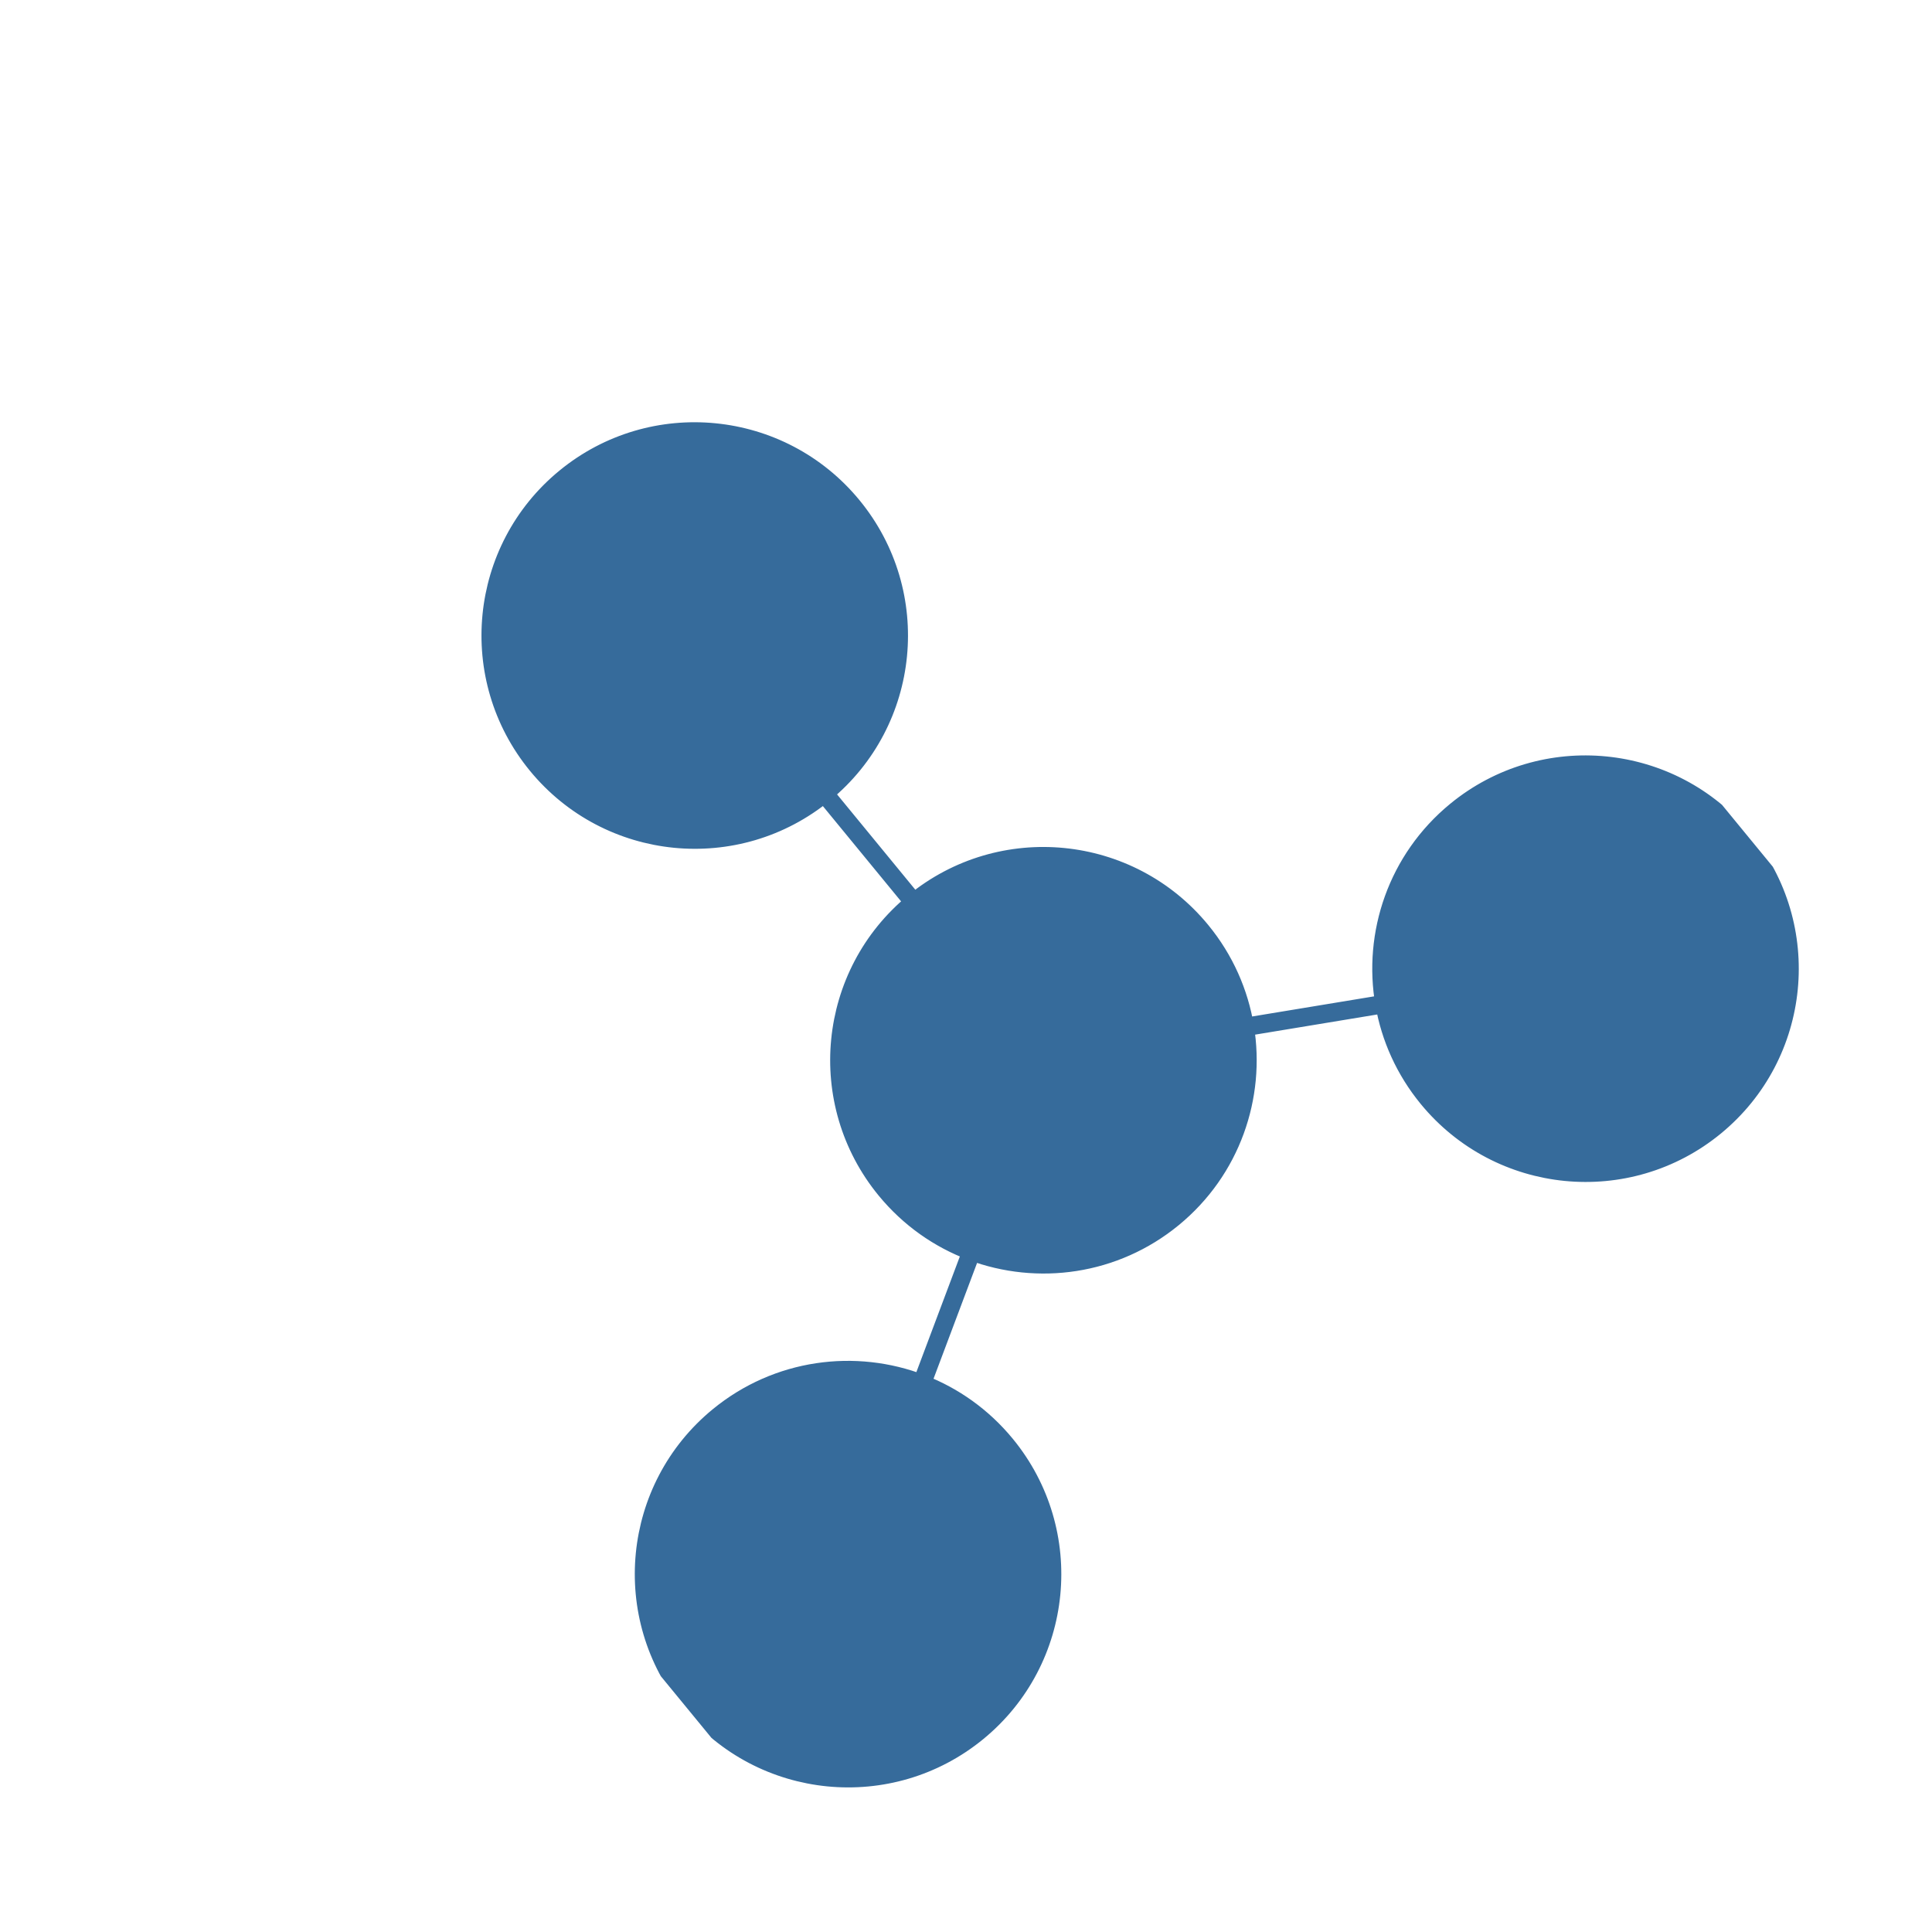 <?xml version="1.0" encoding="UTF-8"?> <svg xmlns="http://www.w3.org/2000/svg" width="210" height="210" viewBox="0 0 210 210" fill="none"> <g clip-path="url(#clip0_64_233)"> <path d="M186.417 122.439C195.883 114.668 197.254 100.691 189.479 91.221C181.704 81.751 167.727 80.374 158.262 88.144C151.856 93.403 149.157 101.503 150.491 109.125C151.128 112.768 152.686 116.301 155.2 119.363C162.975 128.834 176.951 130.211 186.417 122.439Z" fill="#366B9B"></path> <path d="M89.593 86.227C99.059 78.455 100.429 64.478 92.654 55.008C84.879 45.538 70.903 44.16 61.437 51.931C51.971 59.703 50.601 73.68 58.376 83.15C66.151 92.62 80.127 93.998 89.593 86.227Z" fill="#366B9B"></path> <path d="M99.339 98.098C89.873 105.869 88.502 119.846 96.277 129.317C98.842 132.441 102.081 134.684 105.611 136.009C112.782 138.7 121.151 137.601 127.494 132.393C133.838 127.185 136.546 119.191 135.302 111.633C134.69 107.913 133.121 104.299 130.556 101.175C122.781 91.704 108.805 90.326 99.339 98.098Z" fill="#366B9B"></path> <path d="M106.257 188.249C115.723 180.478 117.093 166.501 109.318 157.031C106.805 153.969 103.642 151.753 100.194 150.418C92.977 147.626 84.507 148.696 78.101 153.954C68.635 161.726 67.265 175.702 75.04 185.173C82.815 194.643 96.791 196.02 106.257 188.249Z" fill="#366B9B"></path> <path d="M99.339 98.098C89.873 105.869 88.502 119.846 96.277 129.317C98.842 132.441 102.081 134.684 105.611 136.009M99.339 98.098C108.805 90.326 122.781 91.704 130.556 101.175C133.121 104.299 134.69 107.913 135.302 111.633M99.339 98.098L89.593 86.227M105.611 136.009C112.782 138.7 121.151 137.601 127.494 132.393C133.838 127.185 136.546 119.191 135.302 111.633M105.611 136.009L100.194 150.418M135.302 111.633L150.491 109.126M89.593 86.227C99.059 78.455 100.429 64.478 92.654 55.008C84.879 45.538 70.903 44.16 61.437 51.931C51.971 59.703 50.6 73.68 58.376 83.15C66.15 92.621 80.127 93.998 89.593 86.227ZM150.491 109.126C149.157 101.503 151.856 93.403 158.262 88.145C167.727 80.374 181.704 81.751 189.479 91.221C197.254 100.692 195.882 114.669 186.417 122.44C176.951 130.211 162.975 128.834 155.2 119.363C152.686 116.301 151.128 112.768 150.491 109.126ZM100.194 150.418C103.643 151.753 106.805 153.969 109.319 157.031C117.094 166.501 115.723 180.478 106.257 188.249C96.791 196.02 82.815 194.643 75.04 185.173C67.265 175.702 68.636 161.726 78.102 153.954C84.507 148.696 92.977 147.626 100.194 150.418Z" stroke="#366B9B" stroke-width="2" stroke-linejoin="round"></path> </g> <defs> <clipPath id="clip0_64_233"> <rect width="149.249" height="148.135" fill="white" transform="translate(0 94.703) rotate(-39.385)"></rect> </clipPath> </defs> </svg> 